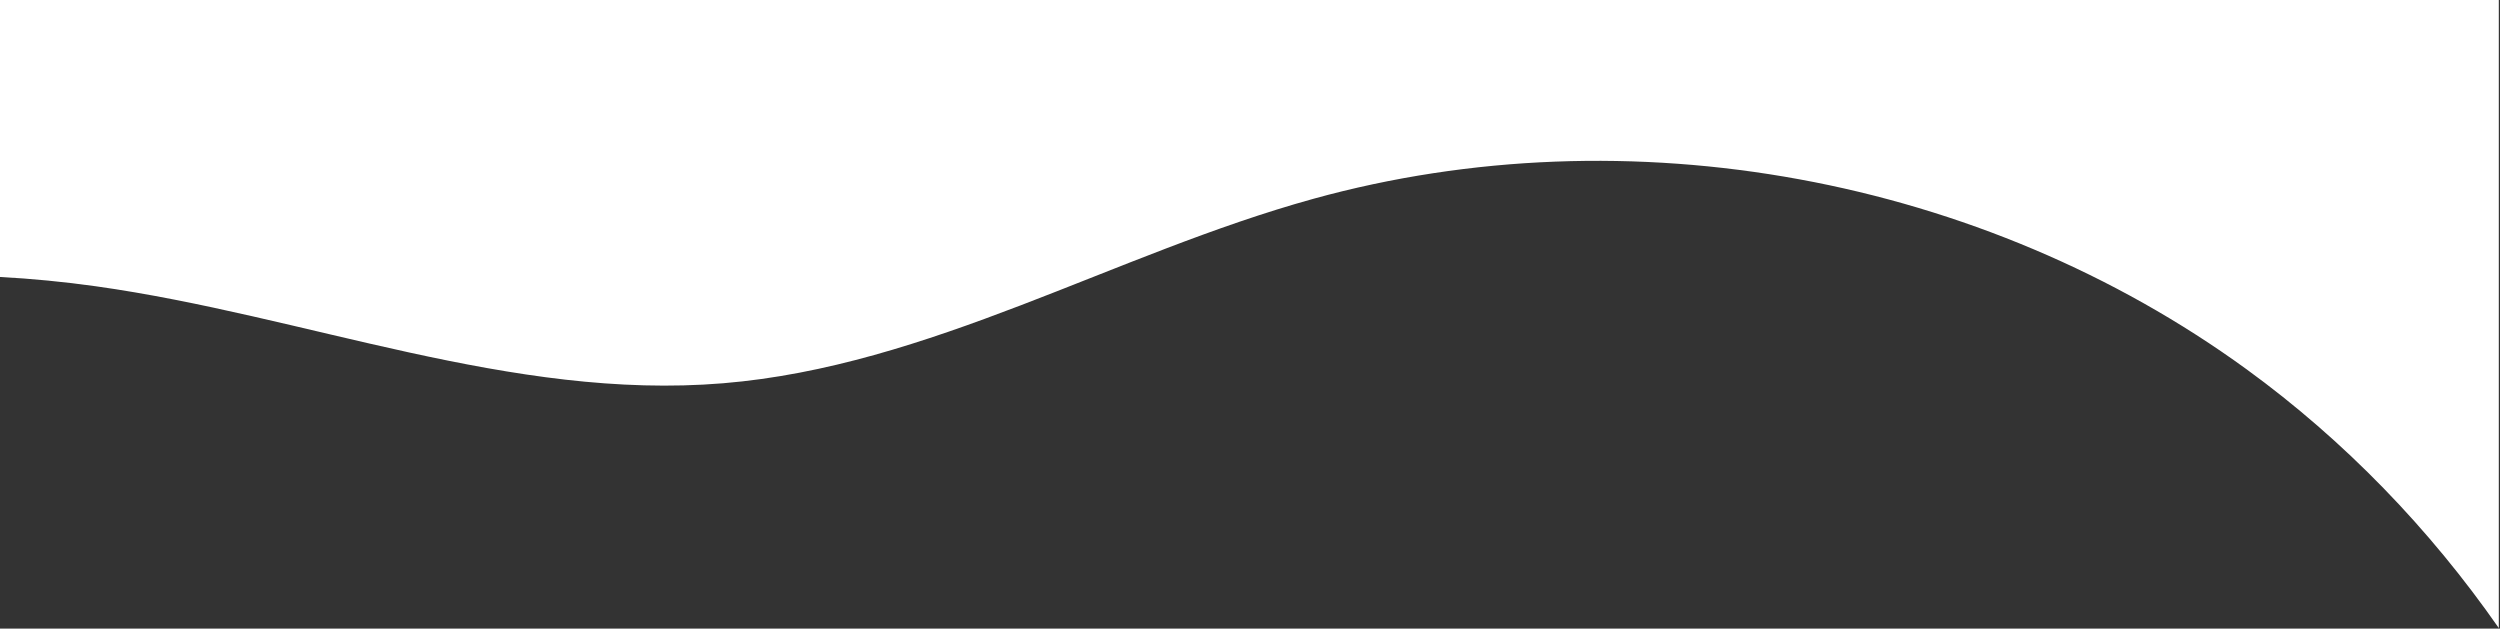 <svg width="1559" height="392" viewBox="0 0 1559 392" fill="none" xmlns="http://www.w3.org/2000/svg">
<rect x="0" y="0" width="1559" height="392" fill="#333333" stroke="none"/>
<path d="M450.934 239.004C579.508 228.371 694.806 158.297 819.133 123.944C1015.74 69.645 1236.19 110.396 1401 230.315C1462.11 274.782 1515.13 329.745 1558.25 391.656V0H0V172.712C19.905 173.791 39.789 175.721 59.65 178.502C190.823 196.909 318.926 249.953 450.934 239.004Z" fill="white"/>
</svg>
